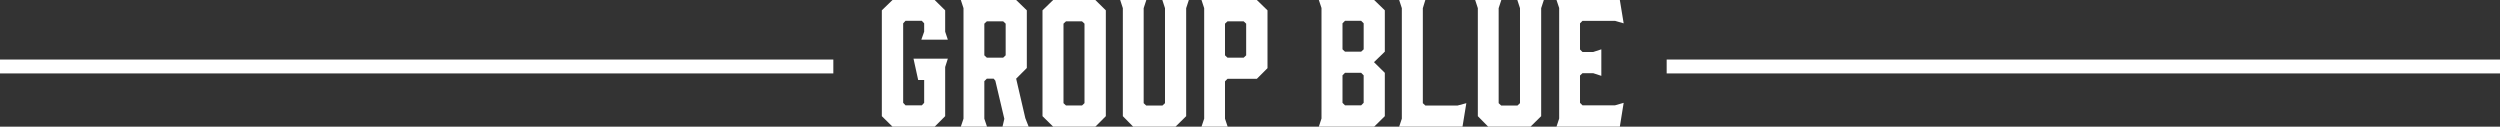 <svg xmlns="http://www.w3.org/2000/svg" width="1080" height="54.72" viewBox="0 0 1080 54.72">
  <rect x="0" y="0" width="1080" height="54.72" fill="#333333" stroke="none"/>
  <g id="グループ_88182" data-name="グループ 88182" transform="translate(-100 -10078.28)">
    <g id="グループ_88050" data-name="グループ 88050">
      <path id="パス_149018" data-name="パス 149018" d="M-154.44,0h18.216l4.536-4.536v-21.24l1.152-3.6h-14.832l2.016,9.216h2.592V-10.3l-1.008,1.08h-7.056l-1.008-1.08V-44.64l1.008-1.08h7.056l1.008,1.08v3.6l-1.224,3.456h11.448l-1.152-3.456v-9.216l-4.536-4.464H-154.44l-4.608,4.464v45.72Zm40.824,0-1.152-3.456v-16.2l1.08-1.08h2.952l.72.864,3.888,16.488L-106.92,0h11.3l-1.44-3.672-3.96-17.064,4.608-4.608V-50.256l-4.608-4.464h-23.9l1.152,3.528V-3.456L-124.92,0Zm-.072-29.808-1.08-1.008V-44.5l1.08-1.008h7.056l1.08,1.008v13.68l-1.08,1.008ZM-66.816-54.72H-85.032l-4.608,4.464v45.72L-85.032,0h18.216l4.536-4.536v-45.72ZM-71.5-44.5v34.344l-1.08,1.008h-6.912l-1.08-1.008V-44.5l1.08-1.008h6.912ZM-26.424-54.72H-37.872l1.152,3.528v41.04L-37.8-9.144h-7.056l-1.08-1.008v-41.04l1.152-3.528h-11.3l1.152,3.528V-4.536L-50.472,0h18.288l4.608-4.536V-51.192ZM-10.8-3.456V-19.584l1.08-1.08H2.952L7.56-25.272V-50.256L2.952-54.72h-23.9l1.152,3.528V-3.456L-20.952,0h11.3Zm0-27.36V-44.5L-9.72-45.5h6.984l1.08,1.008v13.68l-1.08,1.008H-9.72ZM30.888-51.264V-3.528L29.736,0h23.9l4.608-4.536v-18.72l-4.68-4.608,4.68-4.536V-50.256L53.64-54.72h-23.9ZM39.96-44.64l1.08-1.08h6.984l1.08,1.08v11.232L48.024-32.4H41.04l-1.08-1.008ZM49.1-22.176V-10.3l-1.08,1.08H41.04L39.96-10.3v-11.88l1.08-1.08h6.984ZM93.456-10.152,89.712-9.144H75.744l-1.08-1.008v-41.04l1.08-3.528H64.44l1.152,3.528V-3.456L64.44,0H91.8Zm33.48-44.568H115.488l1.152,3.528v41.04l-1.08,1.008H108.5l-1.08-1.008v-41.04l1.152-3.528h-11.3l1.152,3.528V-4.536L102.888,0h18.288l4.608-4.536V-51.192ZM159.768,0l1.656-10.3-3.744,1.08H143.64l-1.08-1.08V-22.1l1.08-1.008h4.608l3.528,1.152V-33.408l-3.528,1.152H143.64l-1.08-1.08v-11.3l1.08-1.08h14.04l3.744,1.08-1.656-10.08h-27.36l1.152,3.456V-3.528L132.408,0Z" transform="translate(640 10133)" fill="#fff"/>
      <path id="パス_149019" data-name="パス 149019" d="M0,0H360V6H0Z" transform="translate(100 10104)" fill="#fff"/>
      <path id="パス_130694" data-name="パス 130694" d="M0,0H360V6H0Z" transform="translate(820 10104)" fill="#fff"/>
    </g>
  </g>
</svg>
